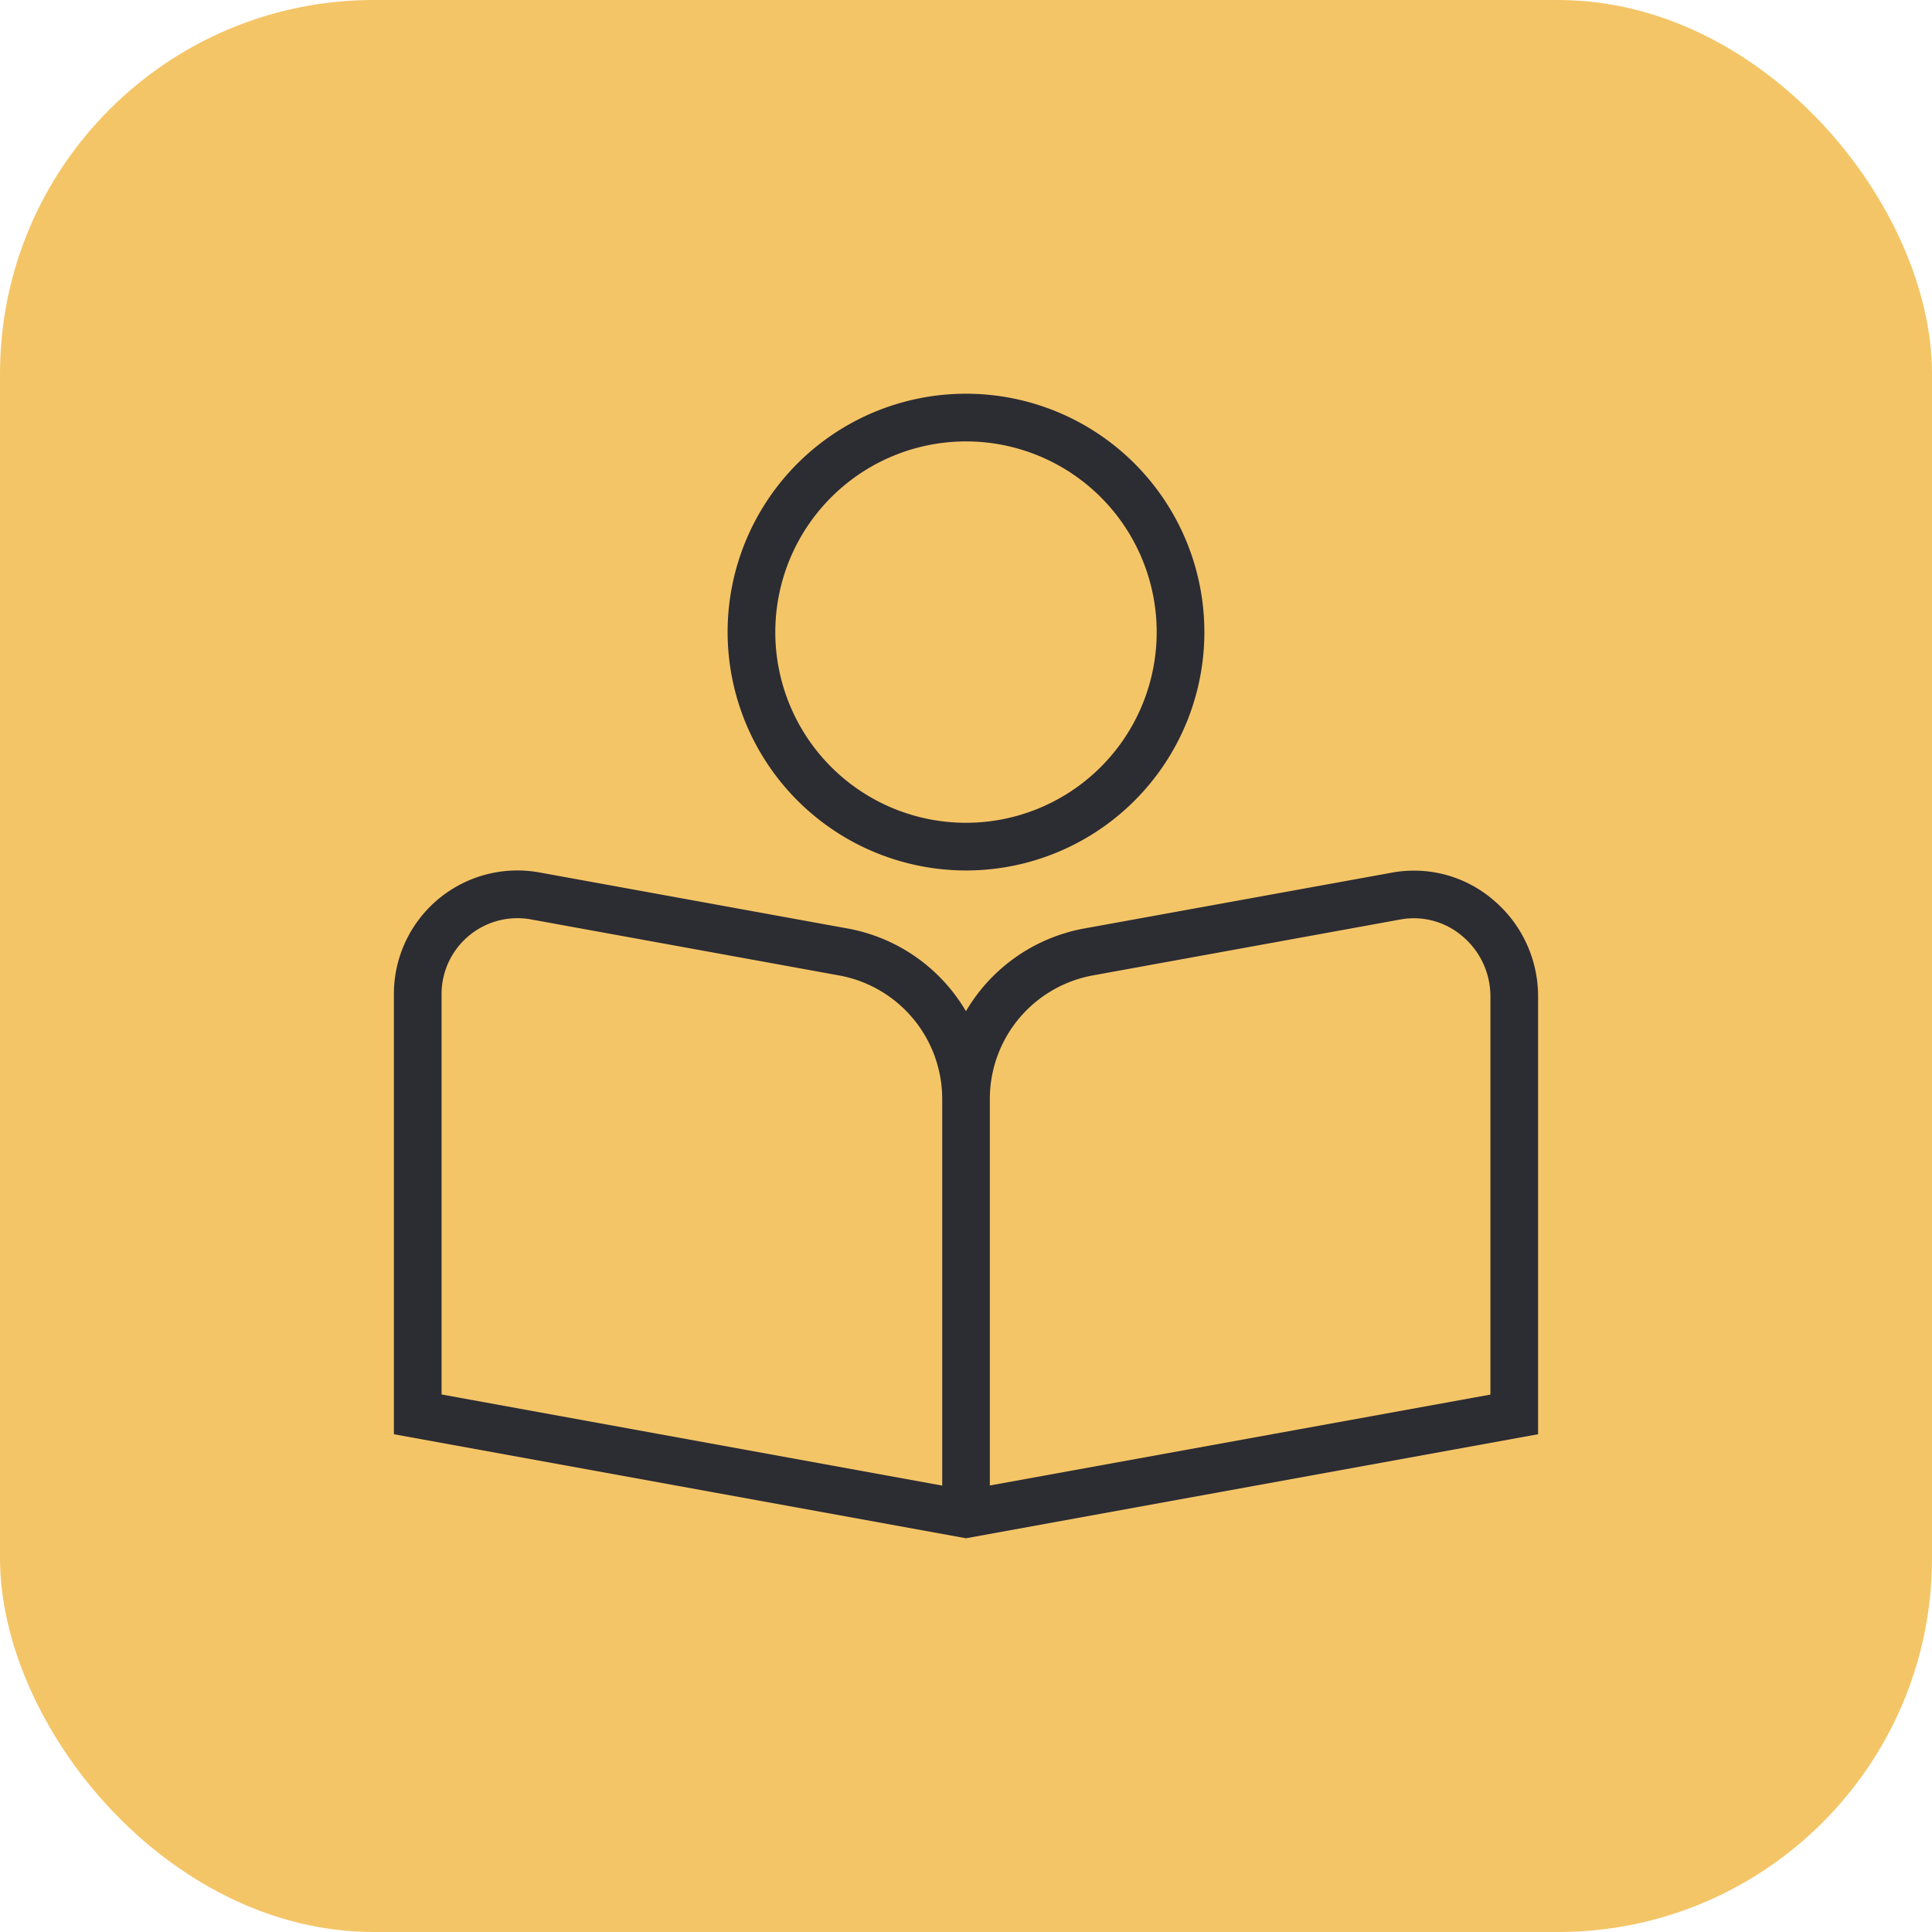 <svg xmlns="http://www.w3.org/2000/svg" width="98.205" height="98.205" viewBox="0 0 98.205 98.205"><g id="Grupo_329" data-name="Grupo 329" transform="translate(-278 -277.206)"><rect id="Rect&#xE1;ngulo_132" data-name="Rect&#xE1;ngulo 132" width="98.205" height="98.205" rx="19" transform="translate(278 277.206)" fill="#f4c567"></rect><path id="Ventas_off_" data-name="Ventas (off)" d="M55.846,25.7a6.194,6.194,0,0,0-5.089-1.362L35.1,27.18a8.8,8.8,0,0,0-6.022,4.207,8.8,8.8,0,0,0-6.024-4.207L7.4,24.333A6.279,6.279,0,0,0,0,30.51V52.889l29.08,5.288,29.08-5.288V30.624A6.408,6.408,0,0,0,55.846,25.7Zm-27.977,29.8L2.423,50.868V30.512A3.857,3.857,0,0,1,6.969,26.72l15.655,2.847a6.385,6.385,0,0,1,5.247,6.284V55.494Zm27.868-4.626L30.292,55.494V35.851a6.385,6.385,0,0,1,5.246-6.286l15.655-2.847a3.787,3.787,0,0,1,3.1.841,3.985,3.985,0,0,1,1.444,3.066V50.868ZM29.08,24.233A12.117,12.117,0,1,0,16.963,12.117,12.13,12.13,0,0,0,29.08,24.233Zm0-21.81a9.693,9.693,0,1,1-9.693,9.693A9.7,9.7,0,0,1,29.08,2.423Z" transform="translate(298.022 297.22)" fill="#2c2c33"></path></g></svg>